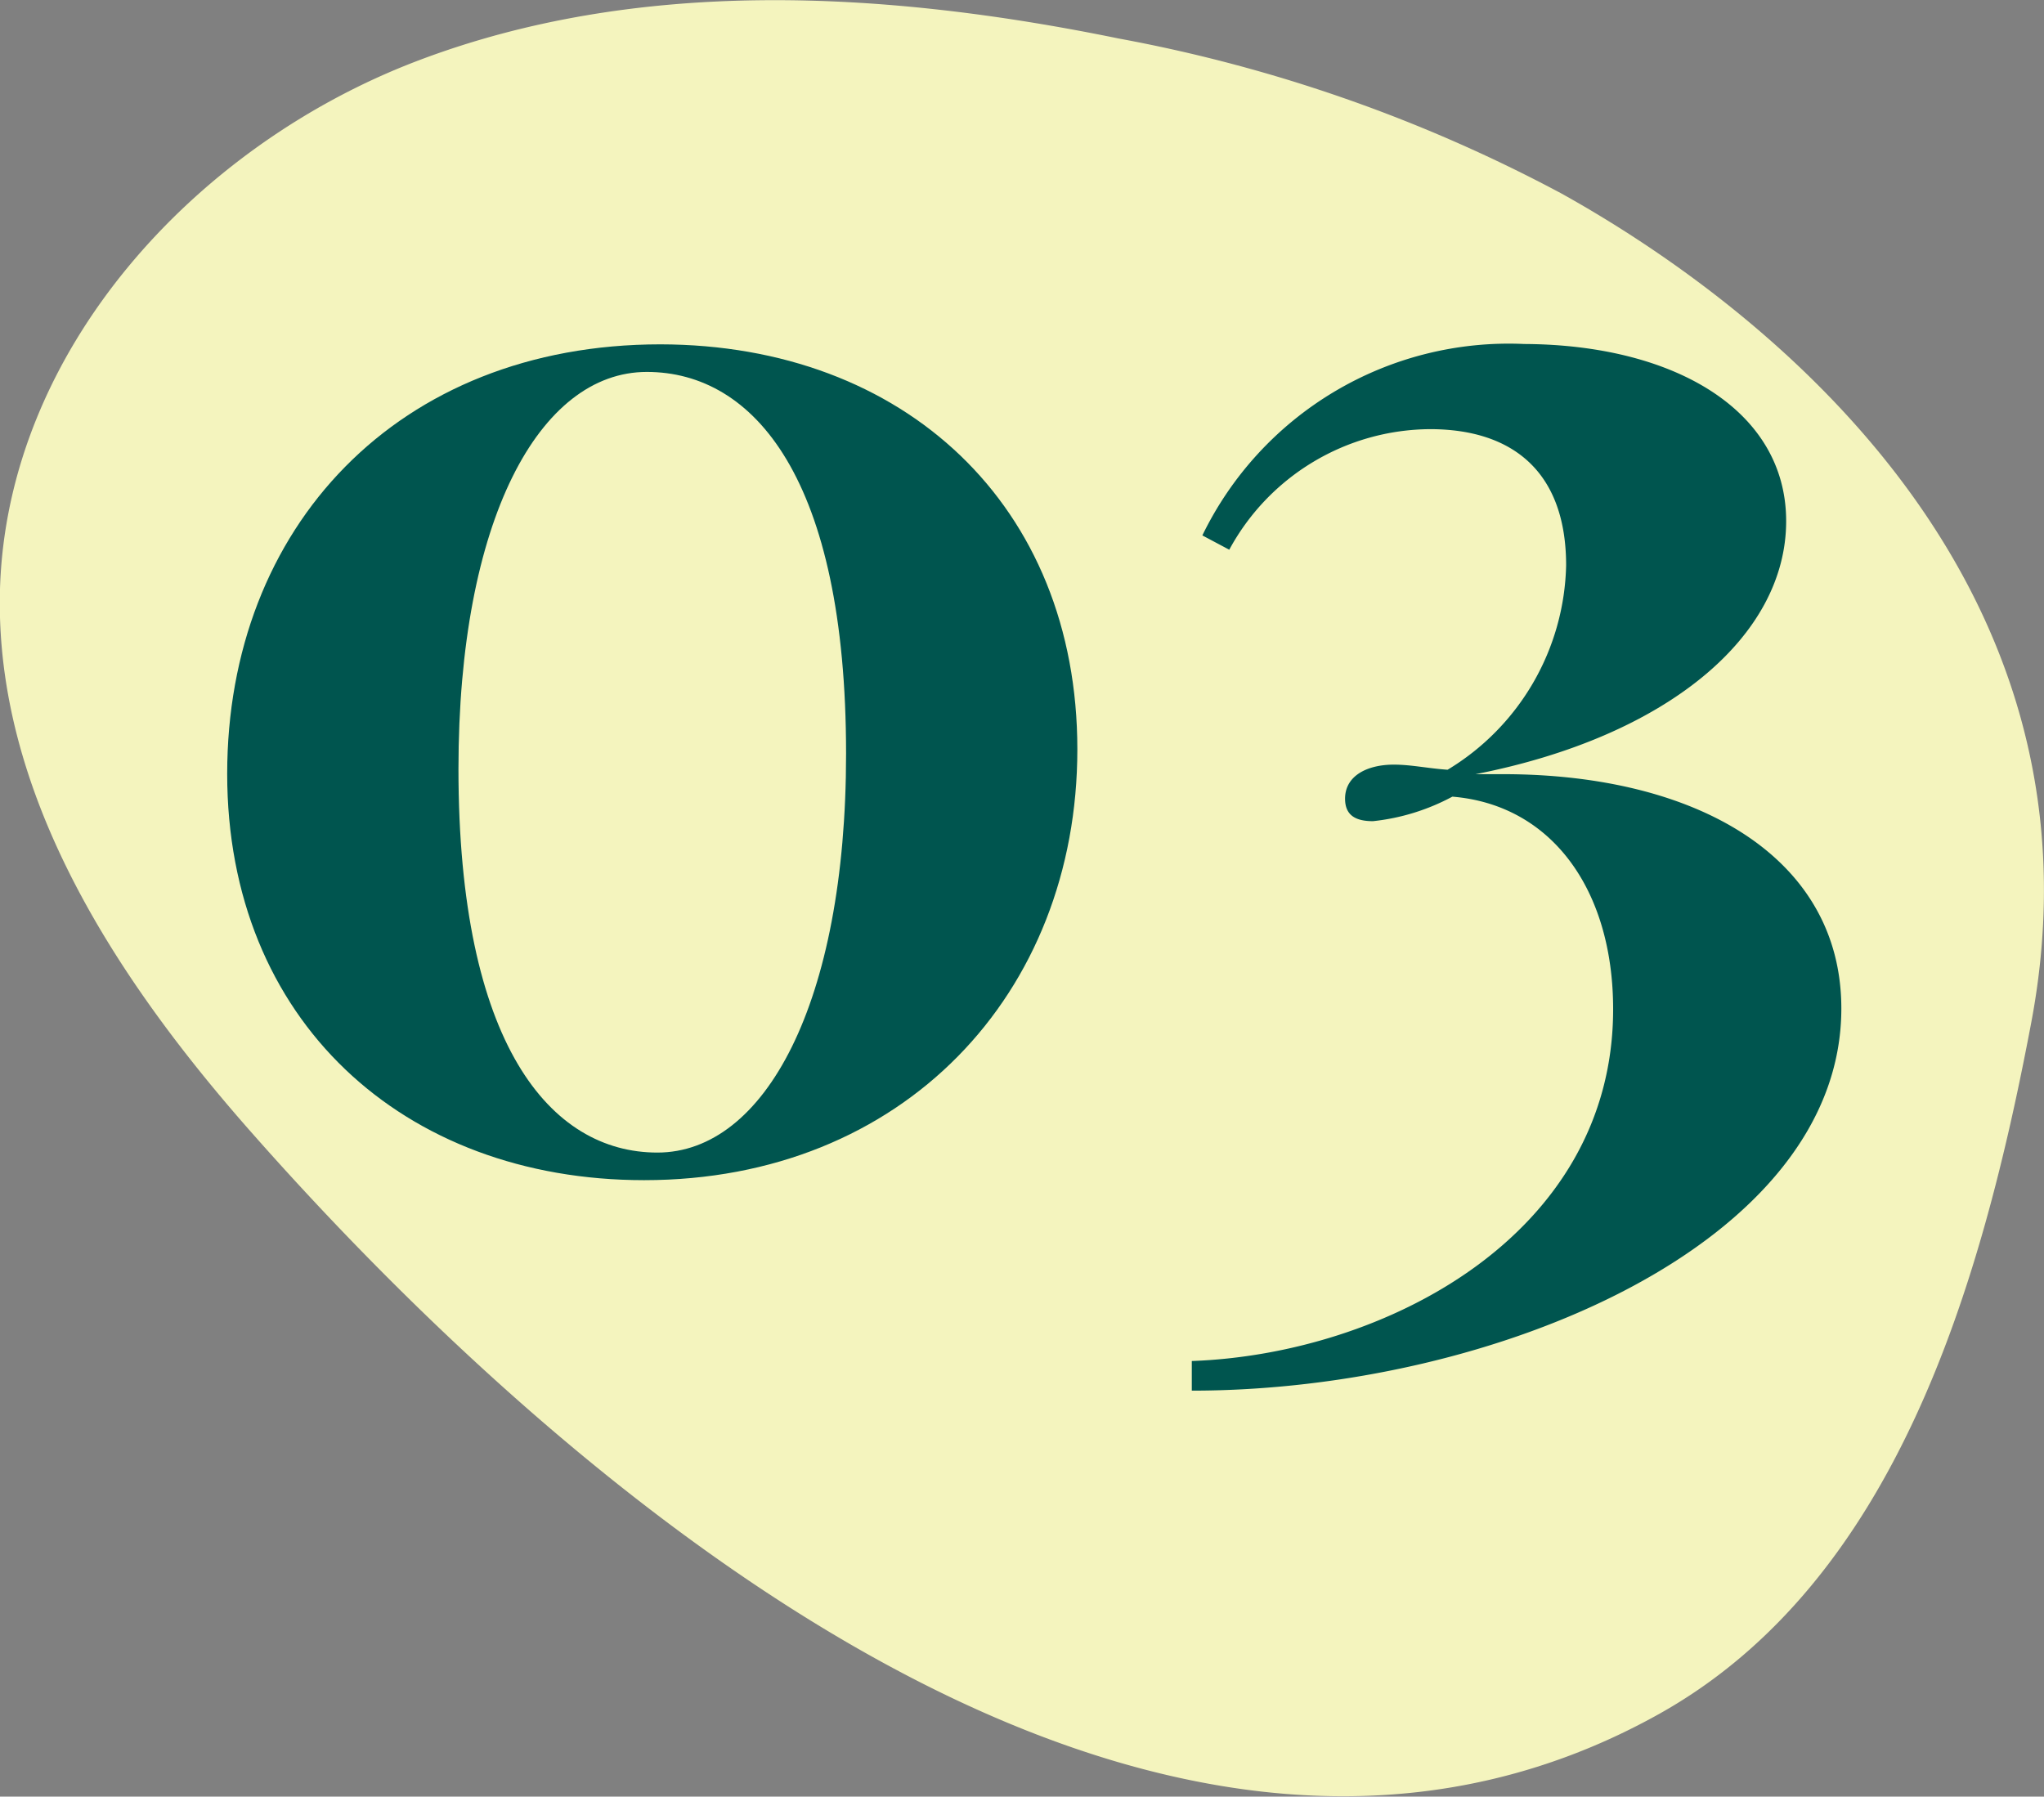 <svg xmlns="http://www.w3.org/2000/svg" viewBox="0 0 60.01 52.75"><rect x="0" y="0" width="60.01" height="52.75" fill="#808080" stroke="none"/><defs><style>.cls-1{isolation:isolate;}.cls-2{fill:#f4f4be;}.cls-3{mix-blend-mode:multiply;}.cls-4{fill:#00554f;}</style></defs><g class="cls-1"><g id="Layer_2" data-name="Layer 2"><g id="Layer_1-2" data-name="Layer 1"><path class="cls-2" d="M7.26,33.11C3.34,28.64-.17,23.23,0,17.29c.21-7,5.71-13,12.22-15.49S26-.27,32.84,1.13a44.79,44.79,0,0,1,13,4.55C51.38,8.76,62.13,16.73,59.64,30c-1.47,7.79-4,16.42-10.89,20.3C33.84,58.67,16.52,43.65,7.26,33.11Z"/><g class="cls-3"><path class="cls-4" d="M31.63,22c0,7.18-5.12,12.65-12.72,12.65-7.08,0-12.24-4.7-12.24-11.93s5-12.61,12.72-12.61C26.55,10.12,31.63,14.84,31.63,22Zm-18.17.57c0,8.1,2.7,11.27,5.84,11.27s5.54-4.37,5.54-11.71c0-8.07-2.7-11.21-5.85-11.21S13.46,15.26,13.46,22.58Z"/><path class="cls-4" d="M52.44,15.3c0,3.39-3.5,6.33-9.12,7.43l.81,0c5.69,0,9.93,2.44,9.93,6.88,0,6.9-10.19,11.22-19.07,11.22v-.87c5.62-.2,12.37-3.67,12.37-10.33,0-3.5-1.8-6-4.72-6.24a6.33,6.33,0,0,1-2.33.72c-.51,0-.82-.17-.82-.66,0-.68.66-1,1.43-1,.51,0,1,.11,1.58.15a7.19,7.19,0,0,0,3.48-6c0-2.72-1.54-4-4-4a6.75,6.75,0,0,0-5.89,3.54l-.79-.42a10,10,0,0,1,9.45-5.62C49.16,10.12,52.44,12.05,52.44,15.3Z"/></g></g></g></g></svg>